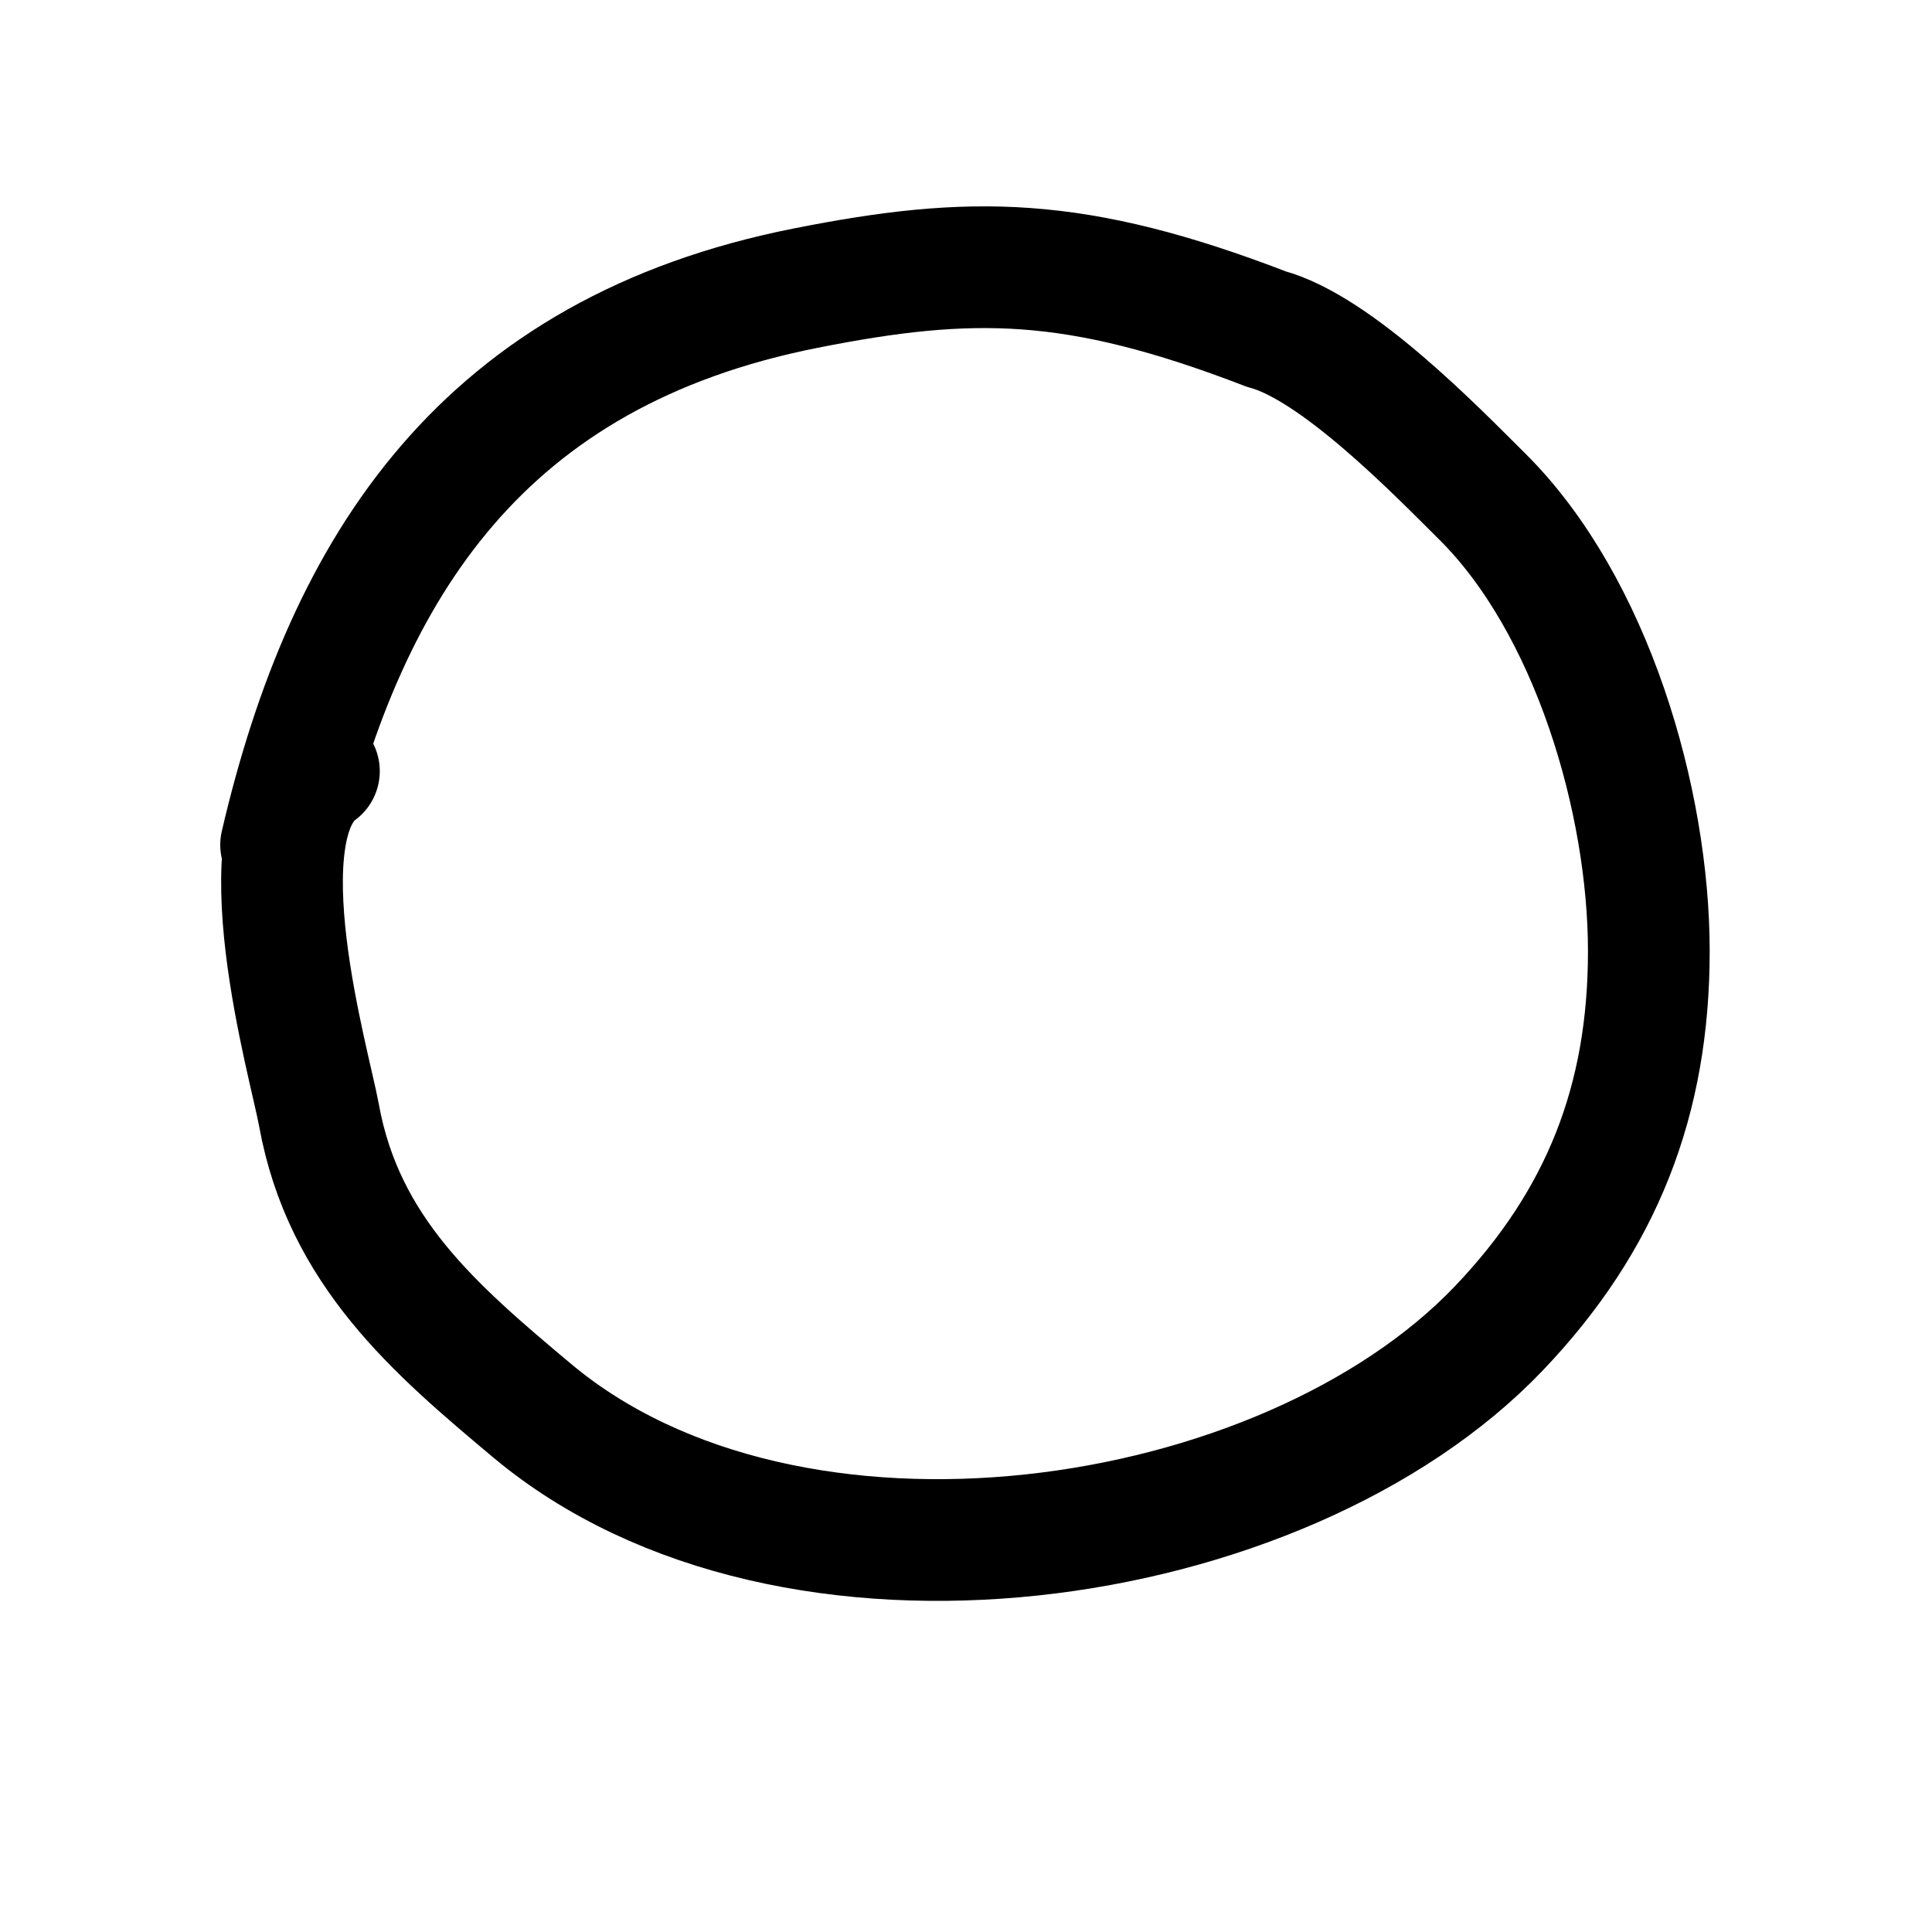 <?xml version="1.0" encoding="utf-8"?>
<svg xmlns="http://www.w3.org/2000/svg" fill="none" height="100%" overflow="visible" preserveAspectRatio="none" style="display: block;" viewBox="0 0 14 14" width="100%">
<g id="circle">
<path d="M2.037 6.122C2.51 4.092 3.508 2.55 5.838 2.088C7.035 1.851 7.791 1.851 9.177 2.385C9.684 2.521 10.4 3.259 10.742 3.599C11.534 4.386 11.948 5.803 11.948 6.893C11.948 7.97 11.61 8.842 10.859 9.628C9.303 11.255 5.729 11.789 3.857 10.223C3.153 9.633 2.49 9.069 2.311 8.079C2.244 7.71 1.744 6.003 2.311 5.588" id="circle_2" stroke="black" stroke-linecap="round" stroke-linejoin="round" stroke-width="0.882"/>
<path d="M9.469 10.847C7.382 11.652 5.428 11.754 3.668 10.163C2.764 9.346 2.327 8.742 2.003 7.325C1.831 6.84 2.076 5.839 2.182 5.368C2.427 4.277 3.454 3.121 4.428 2.486C5.39 1.858 6.364 1.62 7.501 1.762C9.854 2.056 12.397 4.598 12.08 7.005C11.96 7.91 11.84 8.769 11.059 9.488C10.768 9.756 9.532 11.15 8.834 10.94" id="circle_3" stroke="black" stroke-linecap="round" stroke-linejoin="round" stroke-width="0.221"/>
</g>
</svg>